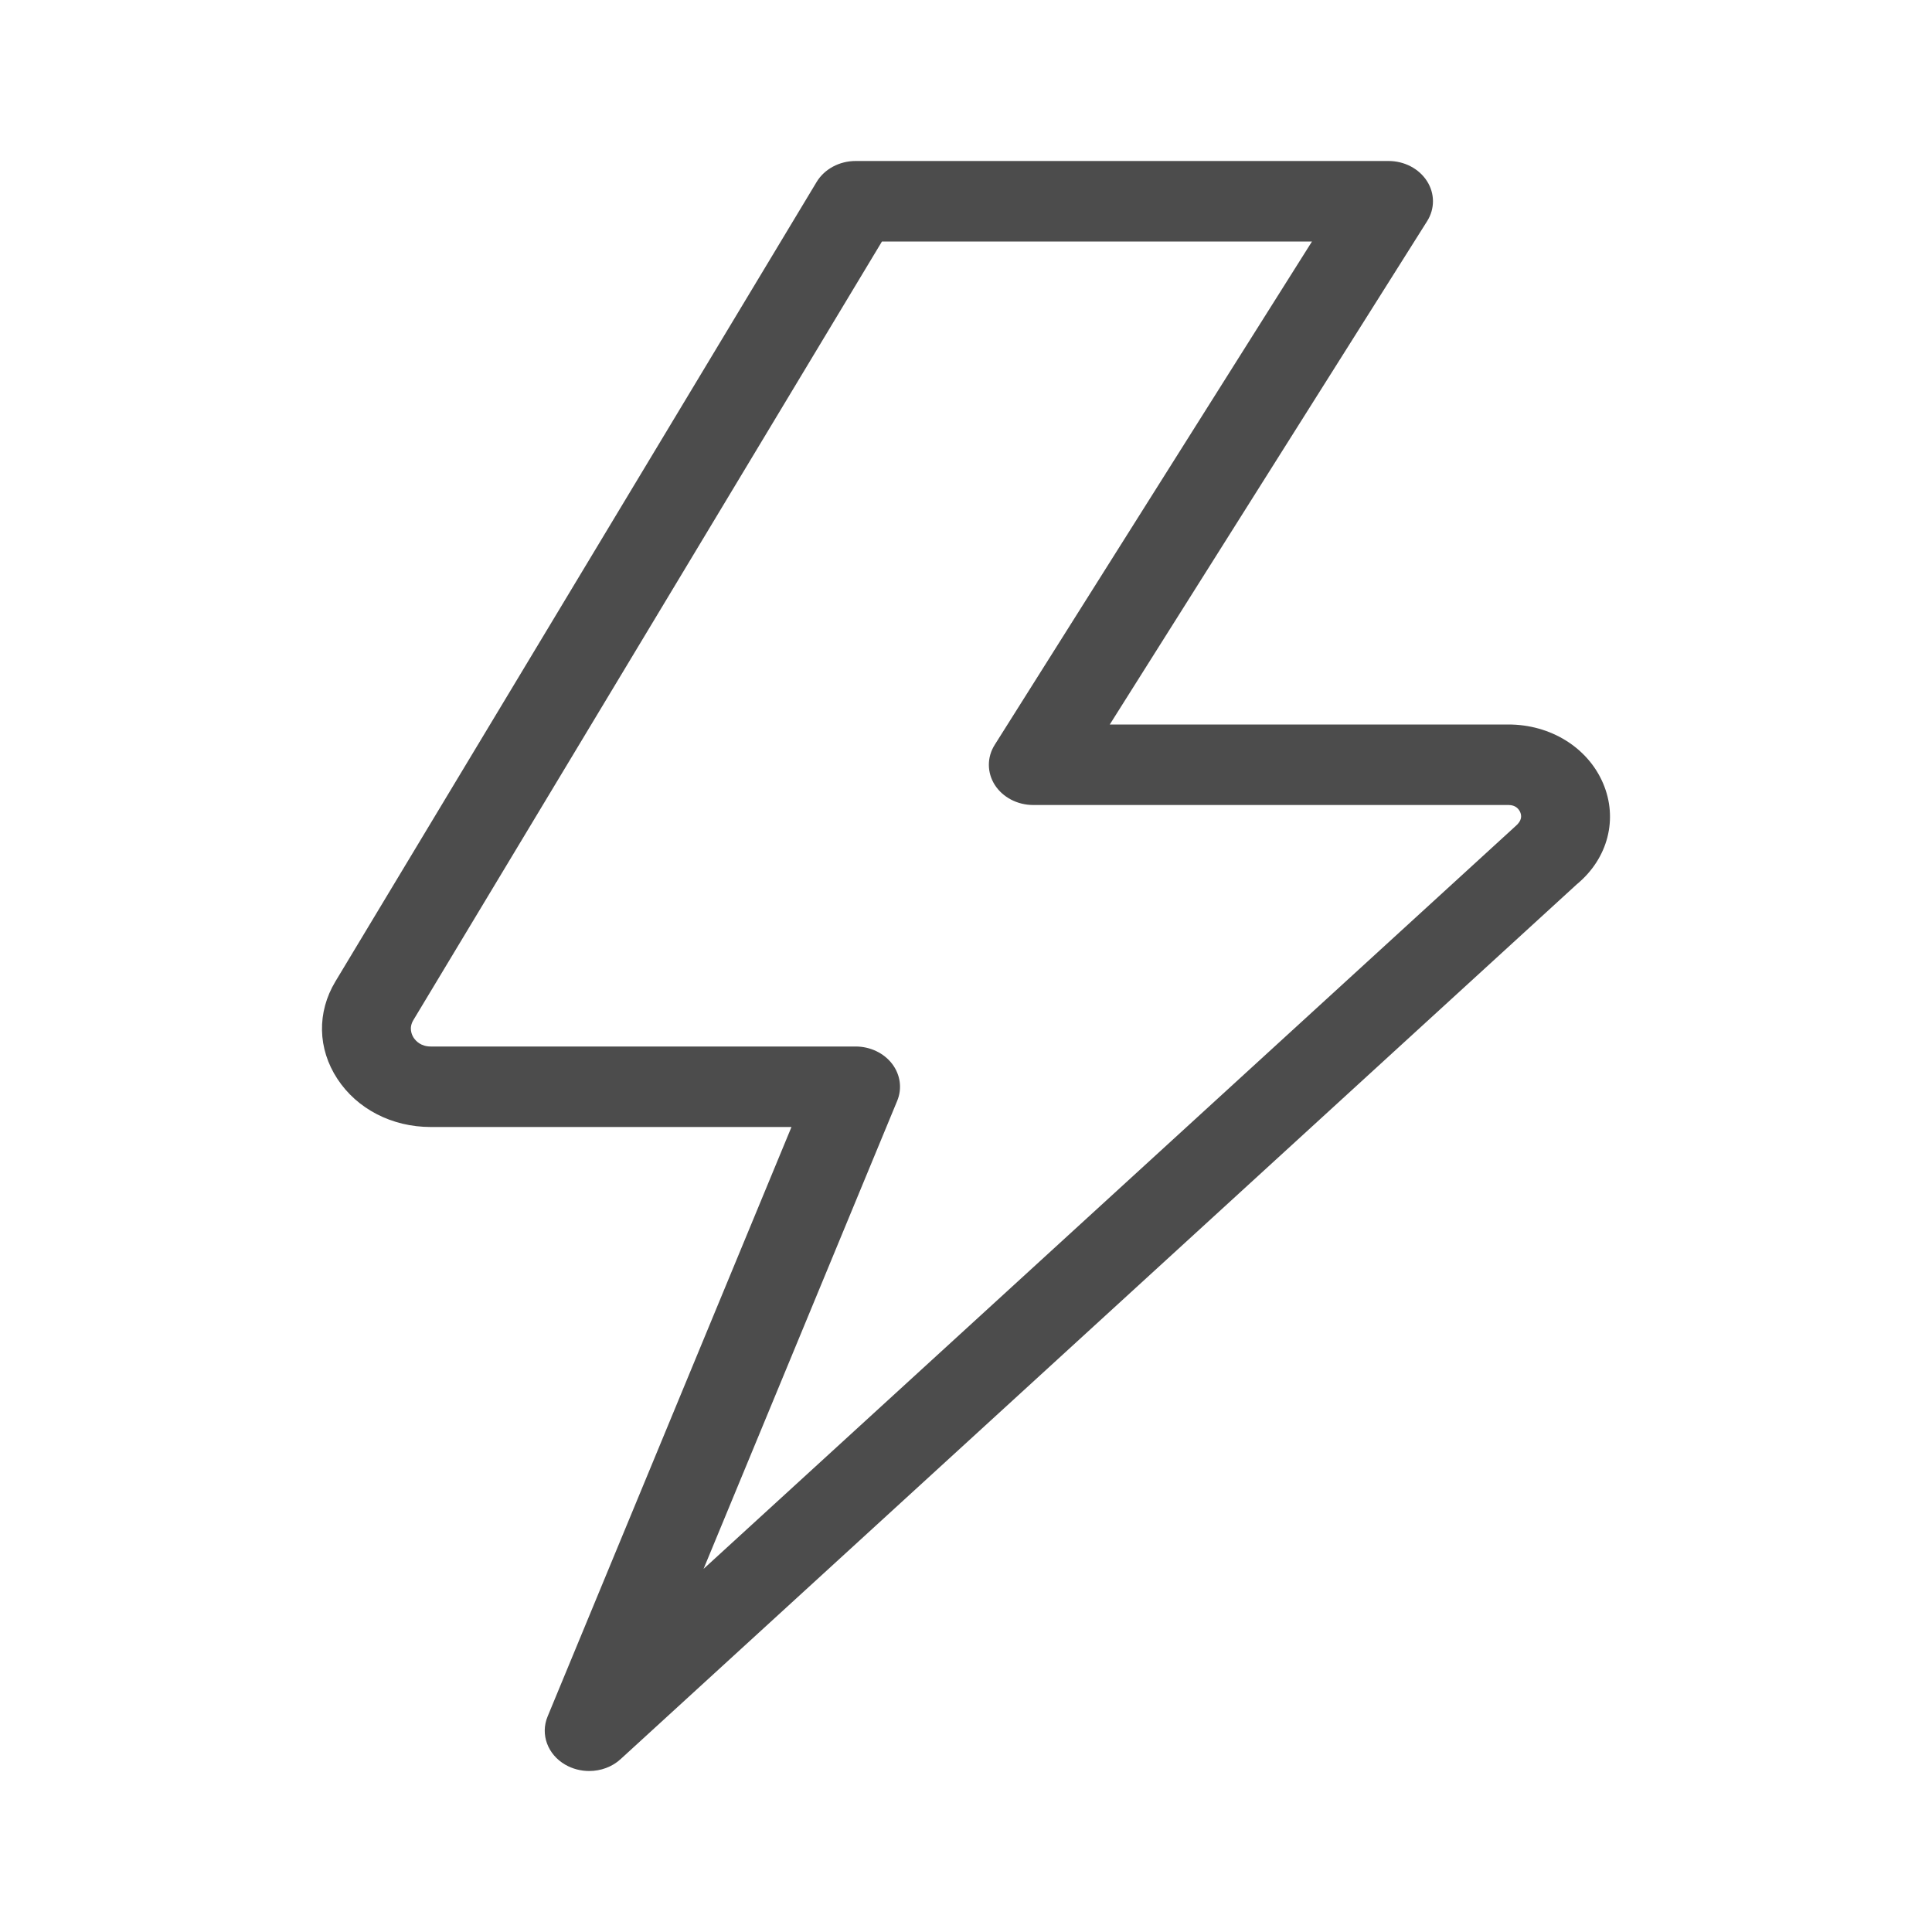 <svg width="24" height="24" viewBox="0 0 24 24" fill="none" xmlns="http://www.w3.org/2000/svg">
<path fill-rule="evenodd" clip-rule="evenodd" d="M5.35 14H9.832L6.802 21.324C6.711 21.545 6.802 21.794 7.021 21.921C7.112 21.974 7.216 22 7.319 22C7.462 22 7.604 21.95 7.71 21.852L19.59 10.983C19.976 10.663 20.103 10.17 19.913 9.728C19.723 9.286 19.262 9 18.739 9H13.786L17.728 2.748C17.826 2.593 17.825 2.403 17.726 2.249C17.627 2.095 17.446 2 17.249 2H10.629C10.427 2 10.241 2.1 10.144 2.261L4.166 12.193C3.936 12.576 3.945 13.027 4.191 13.402C4.436 13.776 4.869 14 5.35 14ZM5.135 12.672L10.956 3H16.298L12.357 9.252C12.259 9.407 12.26 9.597 12.358 9.751C12.457 9.905 12.639 10 12.835 10H18.739C18.827 10 18.867 10.049 18.885 10.09C18.902 10.131 18.91 10.192 18.826 10.263L8.74 19.489L11.145 13.676C11.209 13.522 11.185 13.35 11.082 13.215C10.979 13.081 10.81 13 10.629 13H5.35C5.229 13 5.166 12.932 5.139 12.892C5.113 12.851 5.077 12.769 5.135 12.672Z" fill="#4C4C4C"/>
</svg>
